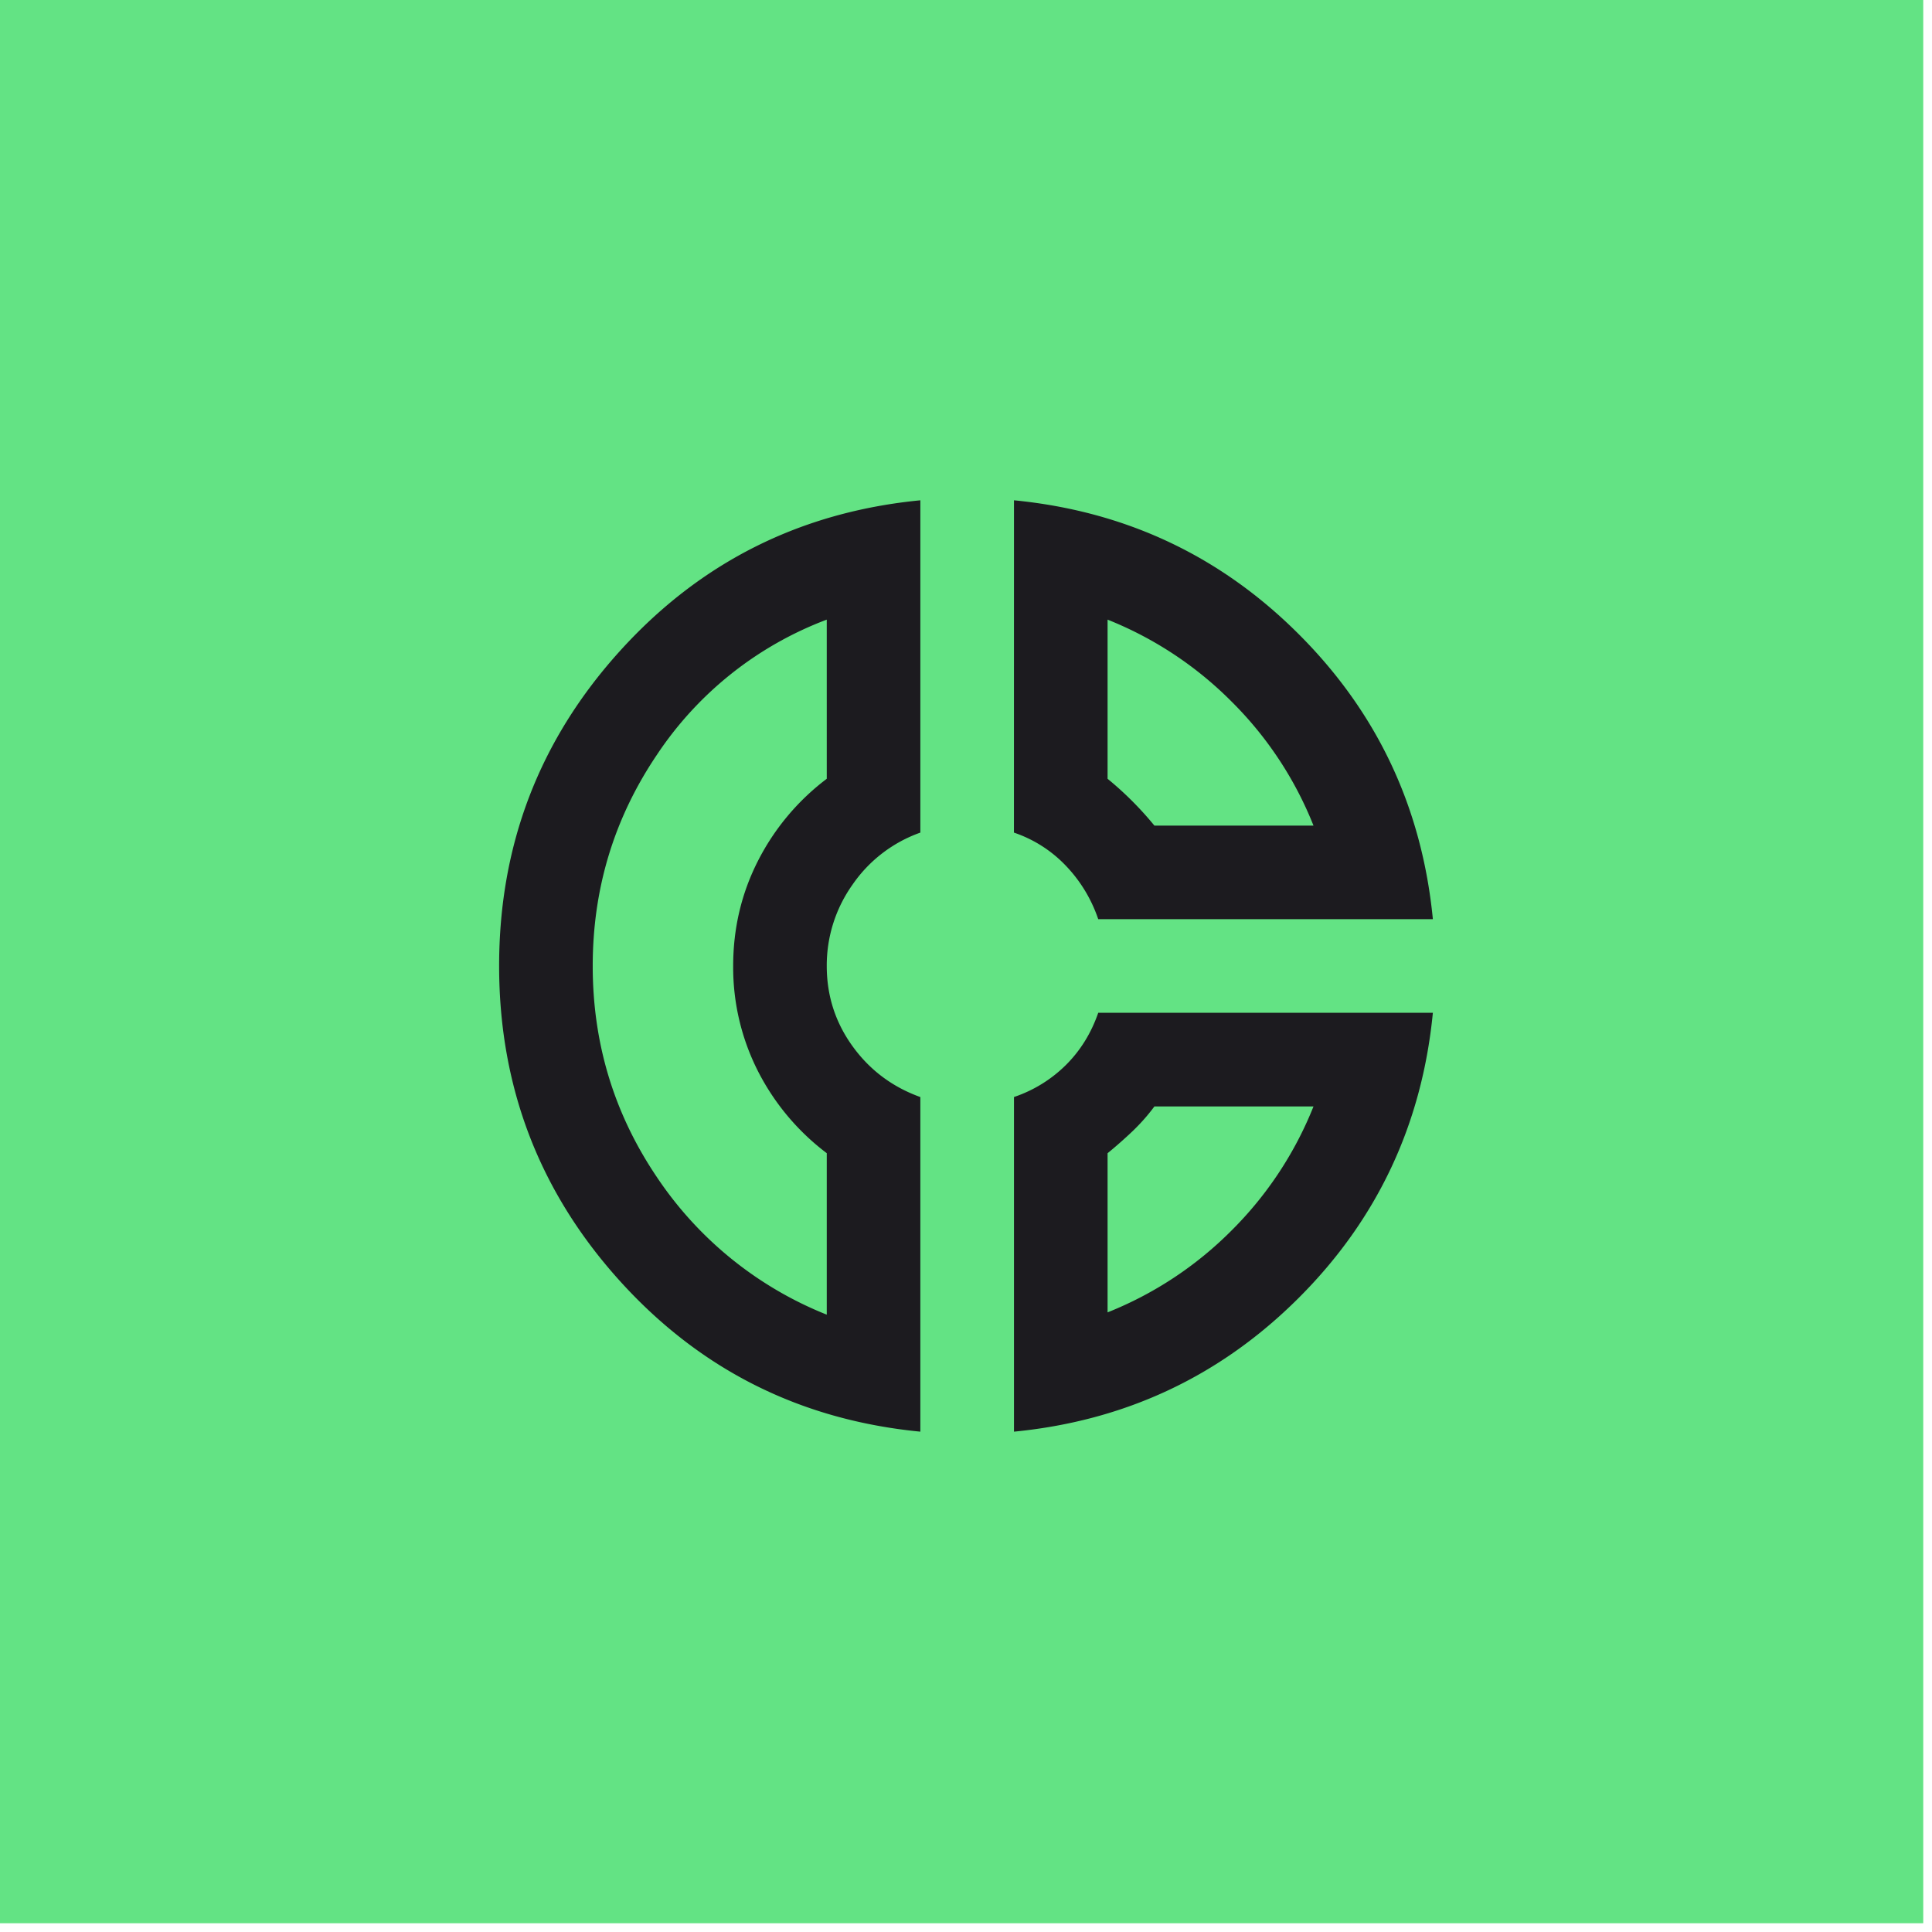<svg xmlns="http://www.w3.org/2000/svg" width="43" height="43" fill="none" viewBox="0 0 43 43"><path fill="#63e384" d="M0 0h42.805v42.805H0z"/><mask id="a" width="25" height="25" x="9" y="9" maskUnits="userSpaceOnUse" style="mask-type:alpha"><path fill="#d9d9d9" d="M9 9h25v25H9z"/></mask><g mask="url(#a)"><path fill="#1c1b1f" d="M22.568 11.135q3.723.364 6.34 2.982 2.619 2.617 2.983 6.341h-7.448a3.2 3.2 0 0 0-.716-1.185 2.86 2.86 0 0 0-1.16-.742zm2.083 2.656v3.542a7.4 7.4 0 0 1 1.042 1.042h3.541a8.1 8.1 0 0 0-1.823-2.76 8.15 8.15 0 0 0-2.76-1.824m-4.167-2.656v7.396a3.08 3.08 0 0 0-1.51 1.159 3.1 3.1 0 0 0-.573 1.81q0 .99.573 1.784.573.795 1.51 1.133v7.447q-4.01-.39-6.692-3.359-2.682-2.97-2.683-7.005t2.683-7.005 6.692-3.36m-2.083 2.656a7.87 7.87 0 0 0-3.789 3.021q-1.42 2.11-1.42 4.688t1.42 4.687a8.2 8.2 0 0 0 3.789 3.073v-3.594a5.3 5.3 0 0 1-1.536-1.835 5.1 5.1 0 0 1-.547-2.331q0-1.25.547-2.33a5.3 5.3 0 0 1 1.536-1.837zm6.042 8.75h7.448q-.364 3.725-2.982 6.342t-6.341 2.981v-7.448a3 3 0 0 0 1.159-.716q.481-.48.716-1.158m1.25 2.084q-.21.285-.482.547a10 10 0 0 1-.56.494v3.542a8.15 8.15 0 0 0 2.76-1.823 8.15 8.15 0 0 0 1.823-2.76z"/></g></svg>